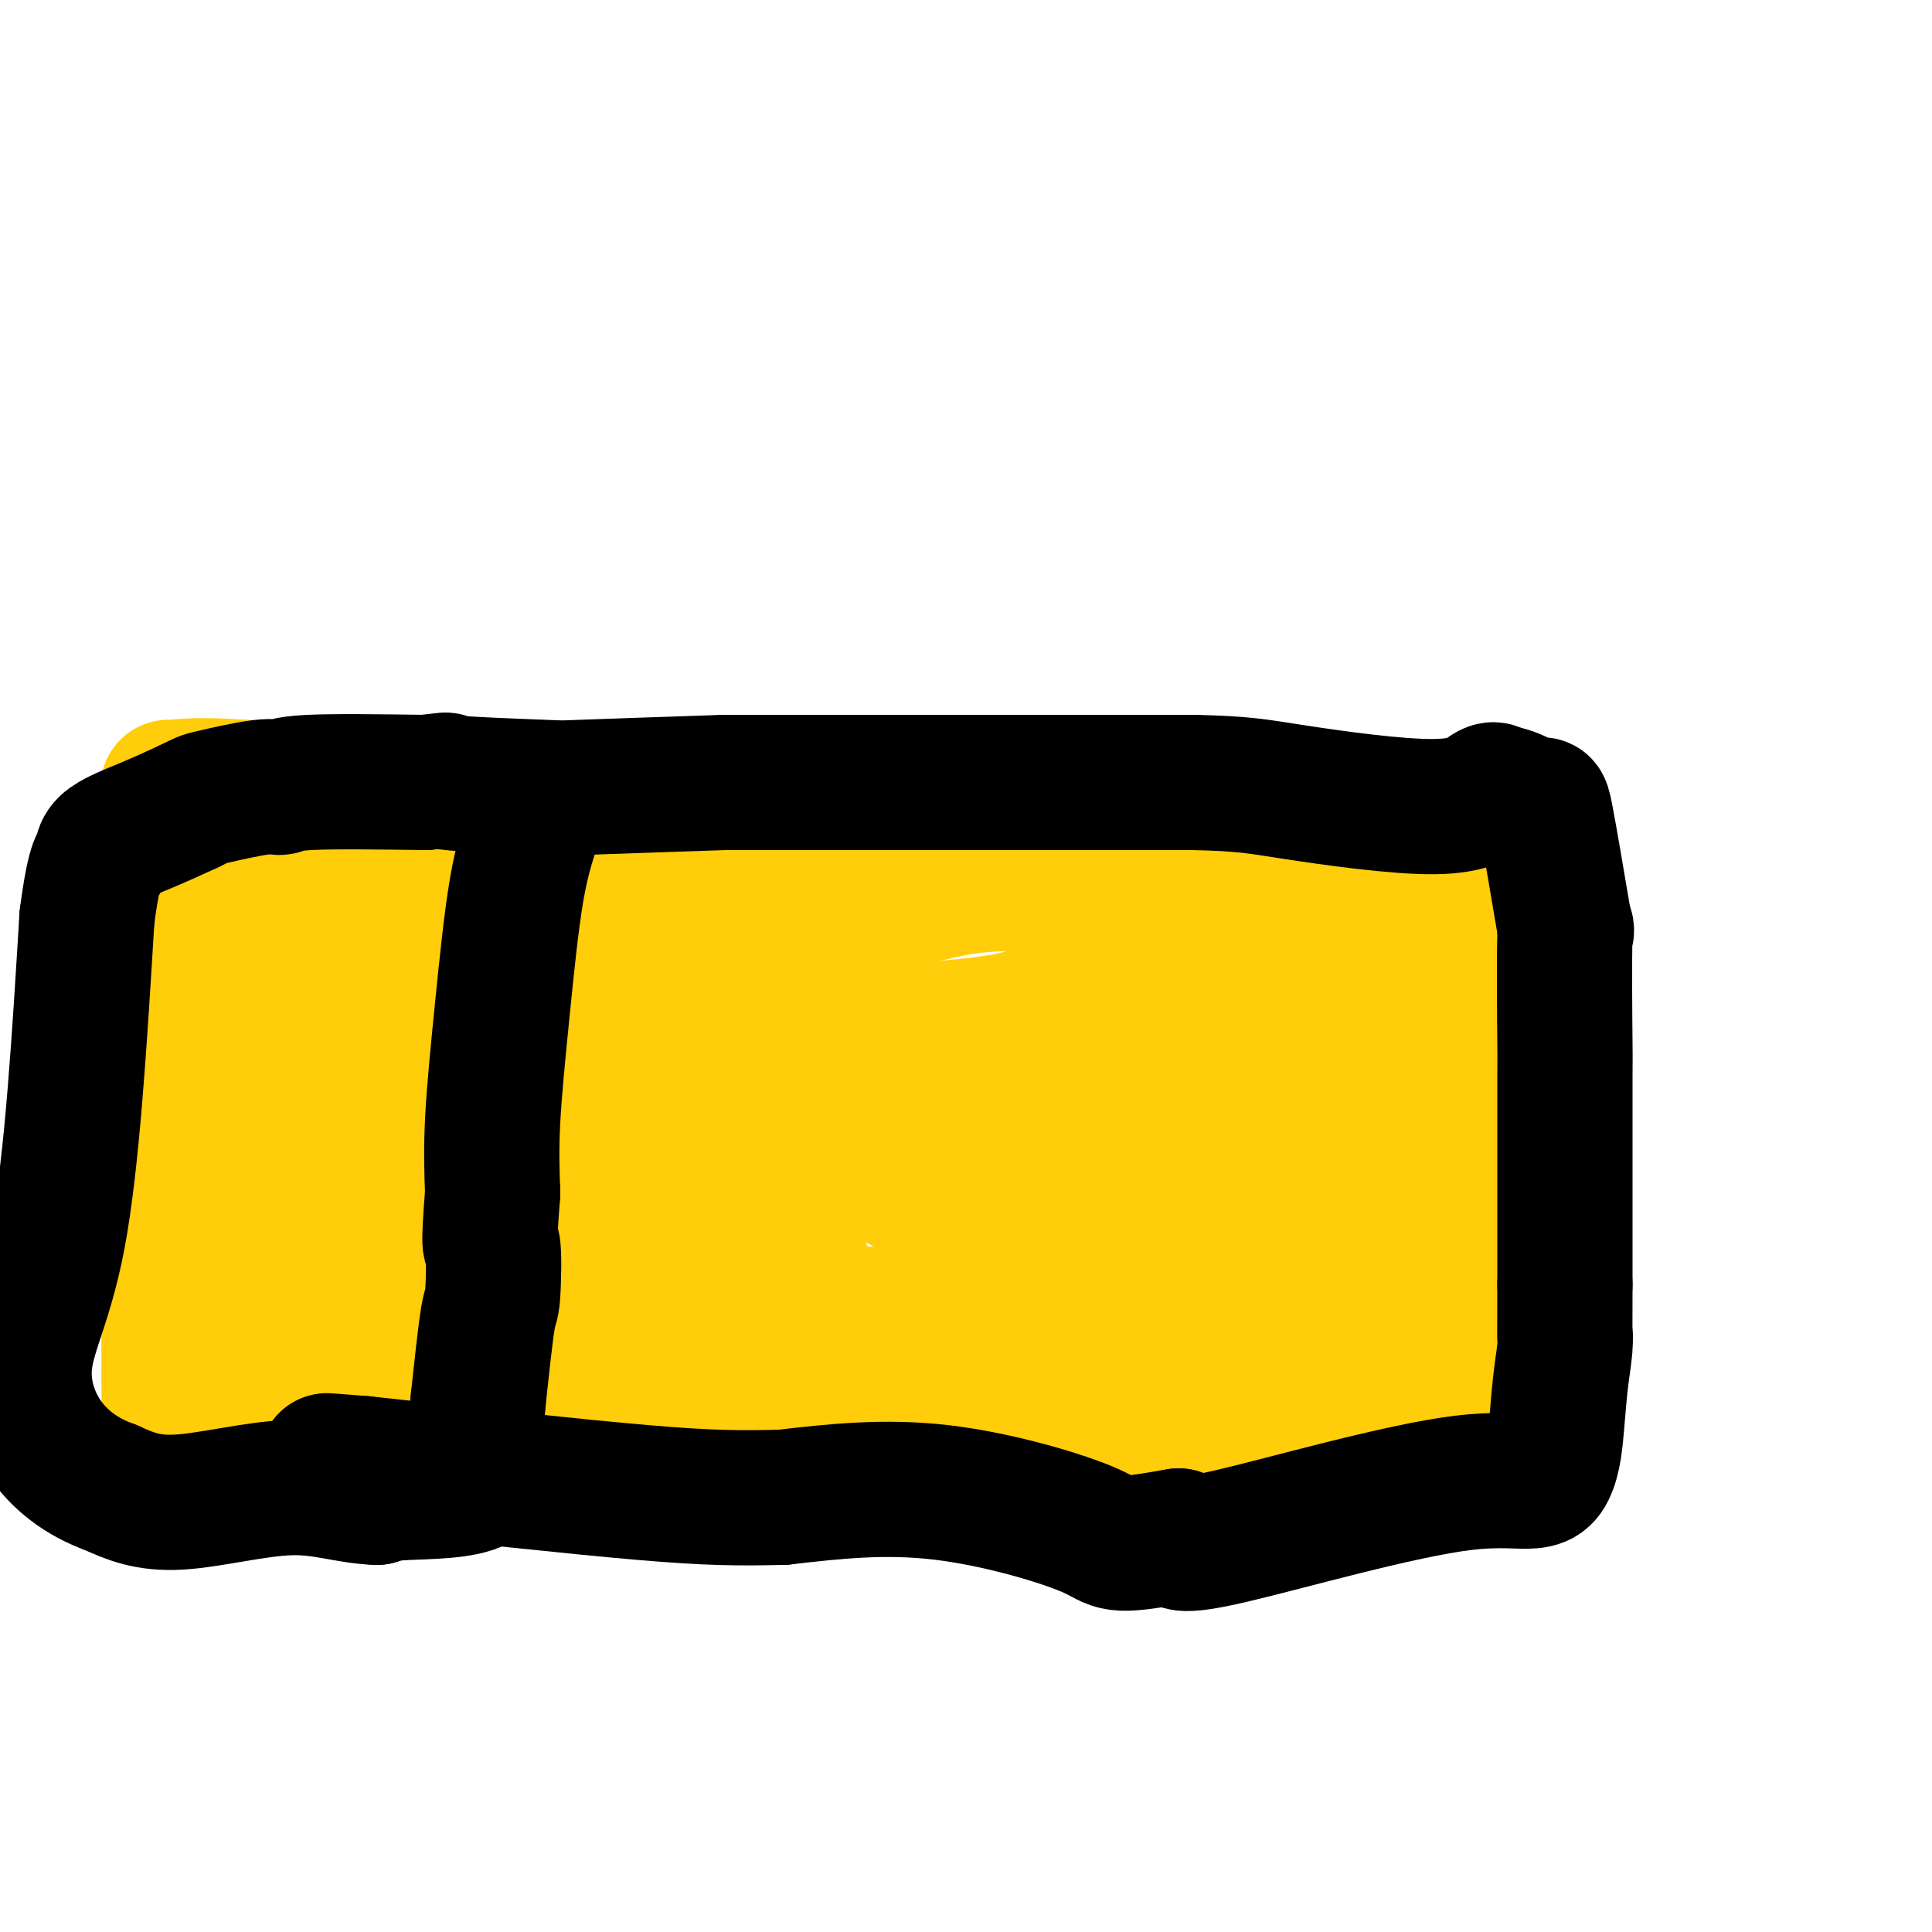 <svg viewBox='0 0 400 400' version='1.1' xmlns='http://www.w3.org/2000/svg' xmlns:xlink='http://www.w3.org/1999/xlink'><g fill='none' stroke='#FFCD0A' stroke-width='28' stroke-linecap='round' stroke-linejoin='round'><path d='M311,175c0.000,-0.125 0.000,-0.250 0,0c0.000,0.250 0.000,0.875 0,1c0.000,0.125 0.000,-0.250 0,2c0.000,2.250 0.000,7.125 0,12'/><path d='M311,190c0.003,3.415 0.011,4.451 0,8c-0.011,3.549 -0.041,9.609 0,13c0.041,3.391 0.155,4.112 0,5c-0.155,0.888 -0.577,1.944 -1,3'/><path d='M310,219c-0.107,6.375 0.126,7.812 0,9c-0.126,1.188 -0.611,2.128 -1,4c-0.389,1.872 -0.683,4.678 -1,8c-0.317,3.322 -0.659,7.161 -1,11'/><path d='M307,251c-0.691,5.948 -0.917,4.818 -1,5c-0.083,0.182 -0.022,1.678 0,3c0.022,1.322 0.006,2.471 0,6c-0.006,3.529 -0.002,9.437 0,12c0.002,2.563 0.001,1.782 0,1'/><path d='M306,278c-0.167,4.500 -0.083,2.250 0,0'/><path d='M300,172c1.533,-0.423 3.066,-0.845 0,-1c-3.066,-0.155 -10.730,-0.041 -14,0c-3.270,0.041 -2.144,0.011 -7,0c-4.856,-0.011 -15.692,-0.003 -21,0c-5.308,0.003 -5.088,0.001 -11,0c-5.912,-0.001 -17.956,-0.000 -30,0'/><path d='M217,171c-16.247,0.075 -15.365,0.762 -23,0c-7.635,-0.762 -23.786,-2.974 -34,-4c-10.214,-1.026 -14.490,-0.864 -21,0c-6.510,0.864 -15.255,2.432 -24,4'/><path d='M115,171c-9.821,0.143 -11.875,-1.500 -13,-2c-1.125,-0.500 -1.321,0.143 -4,0c-2.679,-0.143 -7.839,-1.071 -13,-2'/><path d='M85,167c-6.022,-0.644 -6.078,-0.255 -7,0c-0.922,0.255 -2.710,0.376 -6,0c-3.290,-0.376 -8.083,-1.250 -12,-2c-3.917,-0.750 -6.959,-1.375 -10,-2'/><path d='M50,163c-8.524,-0.619 -12.333,-0.167 -14,0c-1.667,0.167 -1.190,0.048 -1,0c0.190,-0.048 0.095,-0.024 0,0'/><path d='M116,175c0.167,-1.333 0.333,-2.667 -1,5c-1.333,7.667 -4.167,24.333 -7,41'/><path d='M108,221c-1.691,11.142 -1.917,15.997 -2,19c-0.083,3.003 -0.022,4.155 0,5c0.022,0.845 0.006,1.384 0,5c-0.006,3.616 -0.003,10.308 0,17'/><path d='M106,267c-0.144,7.997 0.497,4.988 1,5c0.503,0.012 0.867,3.044 1,5c0.133,1.956 0.036,2.834 0,3c-0.036,0.166 -0.010,-0.381 0,1c0.010,1.381 0.005,4.691 0,8'/><path d='M108,289c0.369,4.310 0.292,4.083 0,4c-0.292,-0.083 -0.798,-0.024 -1,0c-0.202,0.024 -0.101,0.012 0,0'/><path d='M29,180c0.456,0.228 0.913,0.456 1,0c0.087,-0.456 -0.195,-1.597 0,0c0.195,1.597 0.867,5.933 1,9c0.133,3.067 -0.272,4.864 0,8c0.272,3.136 1.221,7.610 2,13c0.779,5.390 1.390,11.695 2,18'/><path d='M35,228c0.928,6.555 0.249,-1.057 0,3c-0.249,4.057 -0.067,19.785 0,28c0.067,8.215 0.019,8.919 0,12c-0.019,3.081 -0.010,8.541 0,14'/><path d='M35,285c0.032,10.815 0.112,9.352 0,9c-0.112,-0.352 -0.415,0.405 0,1c0.415,0.595 1.547,1.027 4,1c2.453,-0.027 6.226,-0.514 10,-1'/><path d='M49,295c6.048,0.179 14.167,0.125 22,0c7.833,-0.125 15.381,-0.321 22,0c6.619,0.321 12.310,1.161 18,2'/><path d='M111,297c11.869,0.252 10.542,-0.118 12,0c1.458,0.118 5.700,0.724 9,1c3.300,0.276 5.657,0.222 12,0c6.343,-0.222 16.671,-0.611 27,-1'/><path d='M171,297c10.821,-0.476 7.875,-1.667 15,-2c7.125,-0.333 24.321,0.190 37,0c12.679,-0.190 20.839,-1.095 29,-2'/><path d='M252,293c13.434,-0.498 6.518,0.258 7,0c0.482,-0.258 8.360,-1.531 16,-2c7.640,-0.469 15.040,-0.134 18,0c2.960,0.134 1.480,0.067 0,0'/><path d='M293,291c6.372,-0.370 1.801,-0.295 2,0c0.199,0.295 5.169,0.810 8,1c2.831,0.190 3.523,0.054 4,0c0.477,-0.054 0.738,-0.027 1,0'/><path d='M308,292c2.333,-0.067 0.667,-0.733 0,-1c-0.667,-0.267 -0.333,-0.133 0,0'/><path d='M297,190c-0.083,0.582 -0.166,1.164 -1,3c-0.834,1.836 -2.419,4.925 -3,7c-0.581,2.075 -0.156,3.136 0,5c0.156,1.864 0.045,4.533 0,9c-0.045,4.467 -0.022,10.734 0,17'/><path d='M293,231c0.006,7.734 0.022,11.568 0,13c-0.022,1.432 -0.083,0.463 0,6c0.083,5.537 0.309,17.582 0,23c-0.309,5.418 -1.155,4.209 -2,3'/><path d='M291,276c-0.715,6.872 -1.501,1.553 -7,0c-5.499,-1.553 -15.711,0.659 -20,2c-4.289,1.341 -2.654,1.812 -7,2c-4.346,0.188 -14.673,0.094 -25,0'/><path d='M232,280c-13.411,1.493 -17.440,3.225 -21,4c-3.560,0.775 -6.651,0.593 -16,0c-9.349,-0.593 -24.957,-1.598 -36,-3c-11.043,-1.402 -17.522,-3.201 -24,-5'/><path d='M135,276c-10.329,-1.177 -6.150,-0.120 -6,0c0.150,0.120 -3.729,-0.699 -7,-3c-3.271,-2.301 -5.935,-6.086 -7,-8c-1.065,-1.914 -0.533,-1.957 0,-2'/><path d='M115,263c0.750,-3.369 6.125,-6.792 8,-15c1.875,-8.208 0.250,-21.202 1,-29c0.750,-7.798 3.875,-10.399 7,-13'/><path d='M131,206c2.285,-4.455 4.499,-9.091 5,-11c0.501,-1.909 -0.711,-1.091 4,-2c4.711,-0.909 15.346,-3.545 22,-5c6.654,-1.455 9.327,-1.727 12,-2'/><path d='M174,186c7.798,-0.881 10.292,0.417 14,0c3.708,-0.417 8.631,-2.548 18,-3c9.369,-0.452 23.185,0.774 37,2'/><path d='M243,185c7.370,0.976 7.295,2.416 11,4c3.705,1.584 11.190,3.311 16,4c4.810,0.689 6.946,0.340 8,1c1.054,0.660 1.027,2.330 1,4'/><path d='M279,198c0.129,5.088 -0.048,15.807 0,23c0.048,7.193 0.321,10.860 0,19c-0.321,8.140 -1.234,20.754 -2,26c-0.766,5.246 -1.383,3.123 -2,1'/><path d='M275,267c-0.131,10.671 1.542,2.850 -6,-1c-7.542,-3.850 -24.300,-3.729 -29,-3c-4.700,0.729 2.657,2.065 -9,4c-11.657,1.935 -42.329,4.467 -73,7'/><path d='M158,274c-12.573,1.156 -7.504,0.547 -13,-3c-5.496,-3.547 -21.557,-10.032 -25,-13c-3.443,-2.968 5.730,-2.419 13,-8c7.270,-5.581 12.635,-17.290 18,-29'/><path d='M151,221c14.155,-6.250 40.542,-7.375 53,-9c12.458,-1.625 10.988,-3.750 16,-4c5.012,-0.250 16.506,1.375 28,3'/><path d='M248,211c7.263,0.506 11.421,0.270 13,0c1.579,-0.270 0.579,-0.573 1,0c0.421,0.573 2.263,2.021 3,5c0.737,2.979 0.368,7.490 0,12'/><path d='M265,228c-2.131,6.906 -7.458,18.171 -8,24c-0.542,5.829 3.700,6.223 0,4c-3.700,-2.223 -15.343,-7.064 -20,-15c-4.657,-7.936 -2.329,-18.968 0,-30'/><path d='M237,211c0.466,-5.987 1.630,-5.955 2,-7c0.370,-1.045 -0.054,-3.166 0,7c0.054,10.166 0.587,32.619 -7,36c-7.587,3.381 -23.293,-12.309 -39,-28'/><path d='M193,219c-4.403,-3.207 4.088,2.776 -6,0c-10.088,-2.776 -38.756,-14.311 -50,-19c-11.244,-4.689 -5.066,-2.532 1,-1c6.066,1.532 12.019,2.438 19,4c6.981,1.562 14.991,3.781 23,6'/><path d='M180,209c10.321,4.429 14.625,11.000 20,14c5.375,3.000 11.821,2.429 14,6c2.179,3.571 0.089,11.286 -2,19'/><path d='M212,248c-0.364,4.576 -0.273,6.515 -4,6c-3.727,-0.515 -11.273,-3.485 -20,-8c-8.727,-4.515 -18.636,-10.576 -24,-14c-5.364,-3.424 -6.182,-4.212 -7,-5'/><path d='M157,227c-5.662,4.405 5.685,28.918 11,39c5.315,10.082 4.600,5.733 0,1c-4.600,-4.733 -13.085,-9.851 -17,-12c-3.915,-2.149 -3.262,-1.328 0,-2c3.262,-0.672 9.131,-2.836 15,-5'/><path d='M166,248c6.260,-4.865 14.409,-13.527 19,-17c4.591,-3.473 5.622,-1.756 6,-4c0.378,-2.244 0.102,-8.450 0,-11c-0.102,-2.550 -0.029,-1.443 0,-1c0.029,0.443 0.015,0.221 0,0'/><path d='M90,215c-0.808,3.370 -1.616,6.740 0,0c1.616,-6.740 5.657,-23.591 8,-30c2.343,-6.409 2.989,-2.378 4,-1c1.011,1.378 2.388,0.102 1,0c-1.388,-0.102 -5.539,0.971 -10,2c-4.461,1.029 -9.230,2.015 -14,3'/><path d='M79,189c-7.517,0.812 -14.809,0.341 -19,0c-4.191,-0.341 -5.282,-0.553 -7,-2c-1.718,-1.447 -4.062,-4.128 -5,-4c-0.938,0.128 -0.469,3.064 0,6'/><path d='M48,189c-0.400,-0.978 -1.400,-6.422 0,6c1.400,12.422 5.200,42.711 9,73'/><path d='M57,268c1.298,15.369 0.042,14.292 2,14c1.958,-0.292 7.131,0.202 12,-1c4.869,-1.202 9.435,-4.101 14,-7'/><path d='M85,274c3.120,-1.144 3.919,-0.502 5,-2c1.081,-1.498 2.445,-5.134 3,-6c0.555,-0.866 0.301,1.038 -1,-5c-1.301,-6.038 -3.651,-20.019 -6,-34'/><path d='M86,227c-1.424,-8.285 -1.485,-9.499 -2,-11c-0.515,-1.501 -1.485,-3.289 -4,-5c-2.515,-1.711 -6.576,-3.346 -7,0c-0.424,3.346 2.788,11.673 6,20'/><path d='M79,231c1.708,6.476 2.977,12.666 4,15c1.023,2.334 1.800,0.811 0,1c-1.800,0.189 -6.177,2.089 -8,3c-1.823,0.911 -1.092,0.832 -1,1c0.092,0.168 -0.454,0.584 -1,1'/><path d='M73,252c-1.183,1.990 0.858,3.967 2,5c1.142,1.033 1.384,1.124 2,3c0.616,1.876 1.604,5.536 2,7c0.396,1.464 0.198,0.732 0,0'/></g>
<g fill='none' stroke='#000000' stroke-width='28' stroke-linecap='round' stroke-linejoin='round'><path d='M109,170c0.352,-0.023 0.703,-0.045 1,0c0.297,0.045 0.538,0.159 0,2c-0.538,1.841 -1.856,5.411 -3,12c-1.144,6.589 -2.116,16.197 -3,25c-0.884,8.803 -1.681,16.801 -2,23c-0.319,6.199 -0.159,10.600 0,15'/><path d='M102,247c-1.093,13.823 -0.324,9.880 0,11c0.324,1.120 0.203,7.301 0,10c-0.203,2.699 -0.486,1.914 -1,5c-0.514,3.086 -1.257,10.043 -2,17'/><path d='M99,290c-0.684,8.522 -0.895,8.325 0,10c0.895,1.675 2.895,5.220 0,7c-2.895,1.780 -10.684,1.794 -15,2c-4.316,0.206 -5.158,0.603 -6,1'/><path d='M78,310c-6.119,-0.202 -10.917,-2.208 -18,-2c-7.083,0.208 -16.452,2.631 -23,3c-6.548,0.369 -10.274,-1.315 -14,-3'/><path d='M23,308c-12.929,-4.571 -17.750,-15.000 -18,-23c-0.250,-8.000 4.071,-13.571 7,-29c2.929,-15.429 4.464,-40.714 6,-66'/><path d='M18,190c1.646,-12.797 2.761,-11.791 3,-12c0.239,-0.209 -0.397,-1.633 1,-3c1.397,-1.367 4.828,-2.676 8,-4c3.172,-1.324 6.086,-2.662 9,-4'/><path d='M39,167c3.215,-1.565 2.754,-1.477 5,-2c2.246,-0.523 7.200,-1.656 10,-2c2.800,-0.344 3.446,0.100 4,0c0.554,-0.100 1.015,-0.743 6,-1c4.985,-0.257 14.492,-0.129 24,0'/><path d='M88,162c7.612,-0.831 2.144,-0.408 5,0c2.856,0.408 14.038,0.802 19,1c4.962,0.198 3.703,0.199 9,0c5.297,-0.199 17.148,-0.600 29,-1'/><path d='M150,162c10.565,0.000 5.976,0.000 8,0c2.024,0.000 10.660,0.000 15,0c4.340,0.000 4.383,0.000 8,0c3.617,0.000 10.809,0.000 18,0'/><path d='M199,162c10.298,0.000 11.542,0.000 12,0c0.458,0.000 0.131,0.000 6,0c5.869,0.000 17.935,0.000 30,0'/><path d='M247,162c10.593,0.223 13.077,0.781 21,2c7.923,1.219 21.287,3.097 29,3c7.713,-0.097 9.775,-2.171 11,-3c1.225,-0.829 1.612,-0.415 2,0'/><path d='M310,164c3.750,0.369 6.625,2.792 8,3c1.375,0.208 1.250,-1.798 2,2c0.750,3.798 2.375,13.399 4,23'/><path d='M324,192c0.619,2.652 0.166,-2.217 0,2c-0.166,4.217 -0.045,17.520 0,22c0.045,4.480 0.013,0.137 0,7c-0.013,6.863 -0.006,24.931 0,43'/><path d='M324,266c-0.013,13.618 -0.045,10.663 0,10c0.045,-0.663 0.167,0.967 0,3c-0.167,2.033 -0.622,4.471 -1,8c-0.378,3.529 -0.679,8.151 -1,11c-0.321,2.849 -0.660,3.924 -1,5'/><path d='M321,303c-1.810,5.976 -4.833,2.417 -18,4c-13.167,1.583 -36.476,8.310 -48,11c-11.524,2.690 -11.262,1.345 -11,0'/><path d='M244,318c-14.536,2.583 -12.375,1.542 -18,-1c-5.625,-2.542 -19.036,-6.583 -31,-8c-11.964,-1.417 -22.482,-0.208 -33,1'/><path d='M162,310c-9.000,0.200 -15.000,0.200 -29,-1c-14.000,-1.200 -36.000,-3.600 -58,-6'/><path d='M75,303c-13.756,-1.089 -4.644,-0.311 -1,0c3.644,0.311 1.822,0.156 0,0'/></g>
</svg>